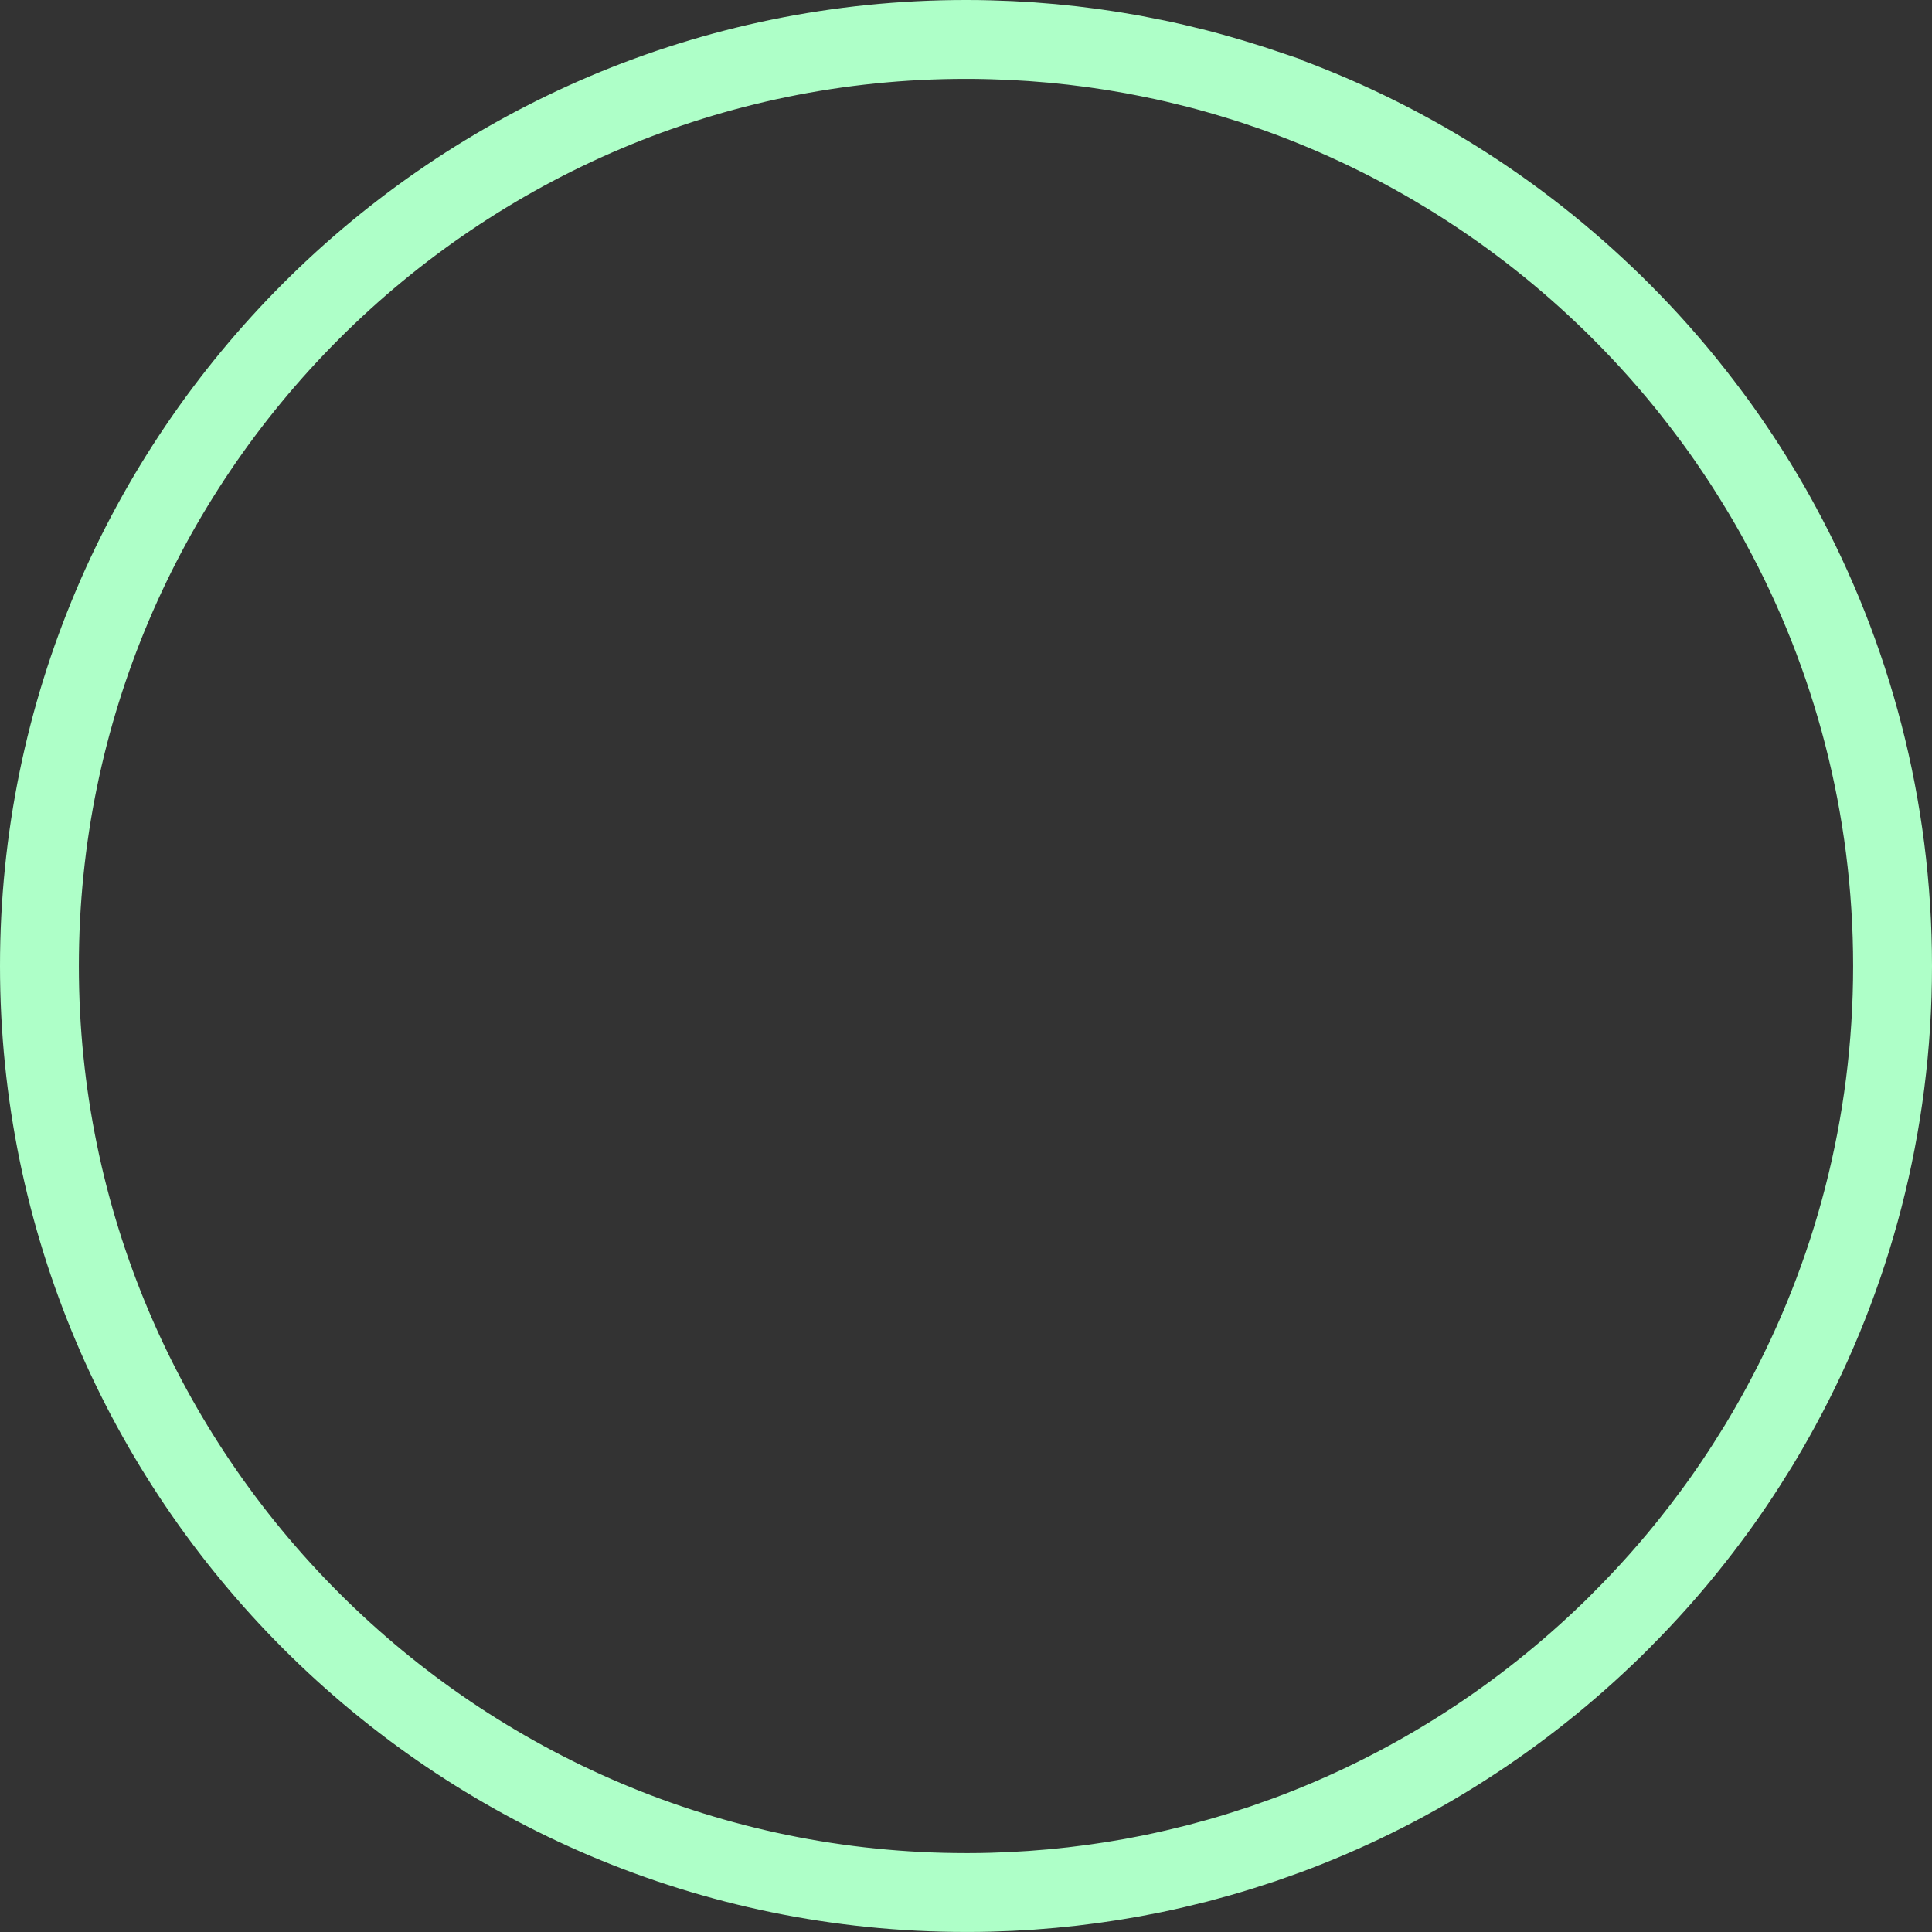 <svg width="49" height="49" viewBox="0 0 49 49" fill="none" xmlns="http://www.w3.org/2000/svg">
<rect x="0" y="0" width="49" height="49" fill="#333333" stroke="none"/>
<path d="M24.499 1C24.703 1 24.905 1.002 25.102 1.008H25.105C26.515 1.044 27.893 1.203 29.23 1.478L29.232 1.479C29.421 1.517 29.61 1.558 29.799 1.602L30.369 1.741C30.742 1.838 31.113 1.944 31.479 2.058L31.485 2.06C31.662 2.113 31.84 2.171 32.027 2.234V2.235C35.301 3.346 38.252 5.158 40.703 7.496L40.707 7.5C40.842 7.628 40.975 7.756 41.105 7.887L41.107 7.89C41.773 8.555 42.4 9.26 42.98 9.999L42.981 10.001C43.098 10.149 43.212 10.299 43.323 10.447L43.326 10.45C43.553 10.751 43.77 11.057 43.981 11.37L43.982 11.371C44.193 11.682 44.396 12.001 44.594 12.325L44.595 12.326C44.791 12.648 44.98 12.974 45.159 13.306L45.16 13.309C46.971 16.637 48 20.45 48 24.5C48 28.55 46.972 32.362 45.161 35.69C44.98 36.023 44.79 36.353 44.595 36.675C44.394 37.002 44.191 37.32 43.982 37.629C43.77 37.943 43.552 38.25 43.326 38.55L43.323 38.553C43.21 38.704 43.098 38.852 42.984 38.995L42.98 39.001C42.4 39.74 41.773 40.444 41.107 41.109L41.102 41.116C40.975 41.245 40.843 41.372 40.704 41.504L40.703 41.505C38.405 43.696 35.667 45.427 32.637 46.549L32.027 46.765C31.843 46.826 31.659 46.885 31.475 46.943C31.292 47 31.108 47.056 30.924 47.108L30.363 47.261C29.987 47.356 29.608 47.445 29.23 47.523C27.894 47.797 26.515 47.956 25.105 47.992H25.102C24.929 47.997 24.753 47.998 24.574 47.999H24.499C11.543 47.999 1 37.456 1 24.499C1 11.542 11.543 0.999 24.499 1Z" stroke="#AEFFC8" stroke-width="2"/>
</svg>
